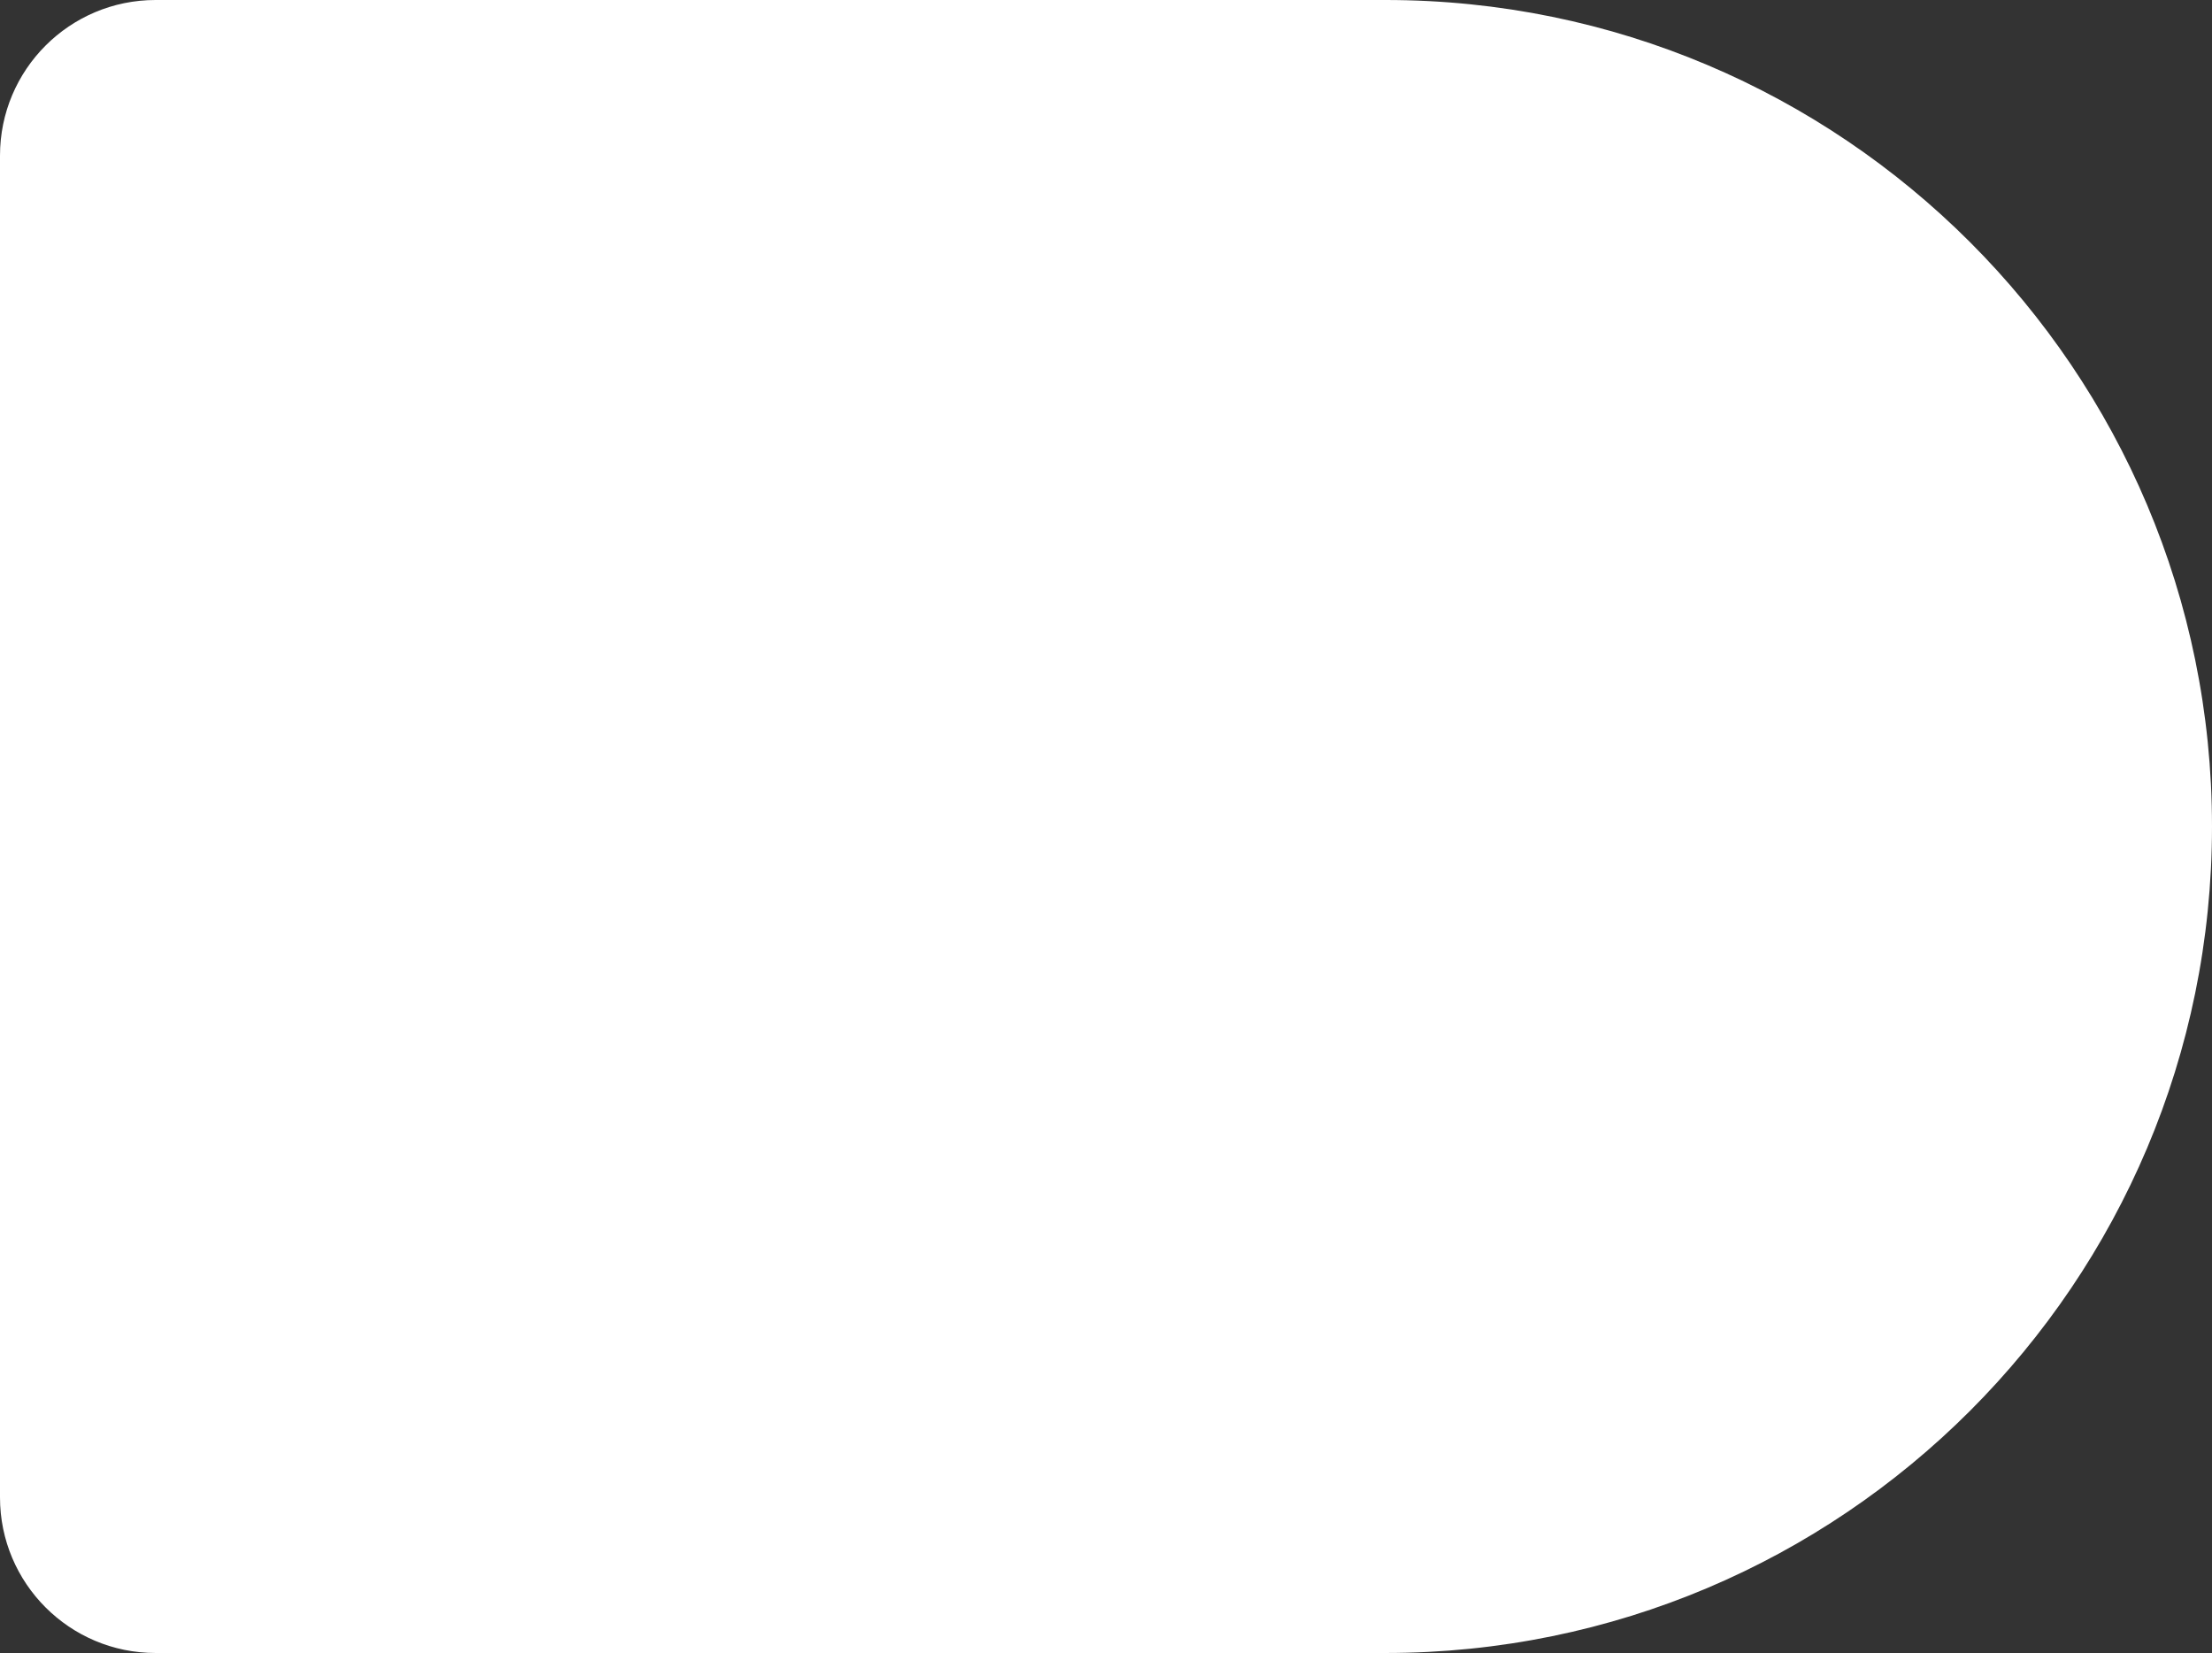 <?xml version="1.0" encoding="UTF-8"?> <svg xmlns="http://www.w3.org/2000/svg" width="981" height="733" viewBox="0 0 981 733" fill="none"><rect x="0" y="0" width="981" height="733" fill="#333333" stroke="none"/> <path d="M0 69C0 30.892 30.892 0 69 0H614.5C816.912 0 981 164.088 981 366.5C981 568.912 816.912 733 614.5 733H69C30.892 733 0 702.108 0 664V69Z" fill="white"></path> </svg> 